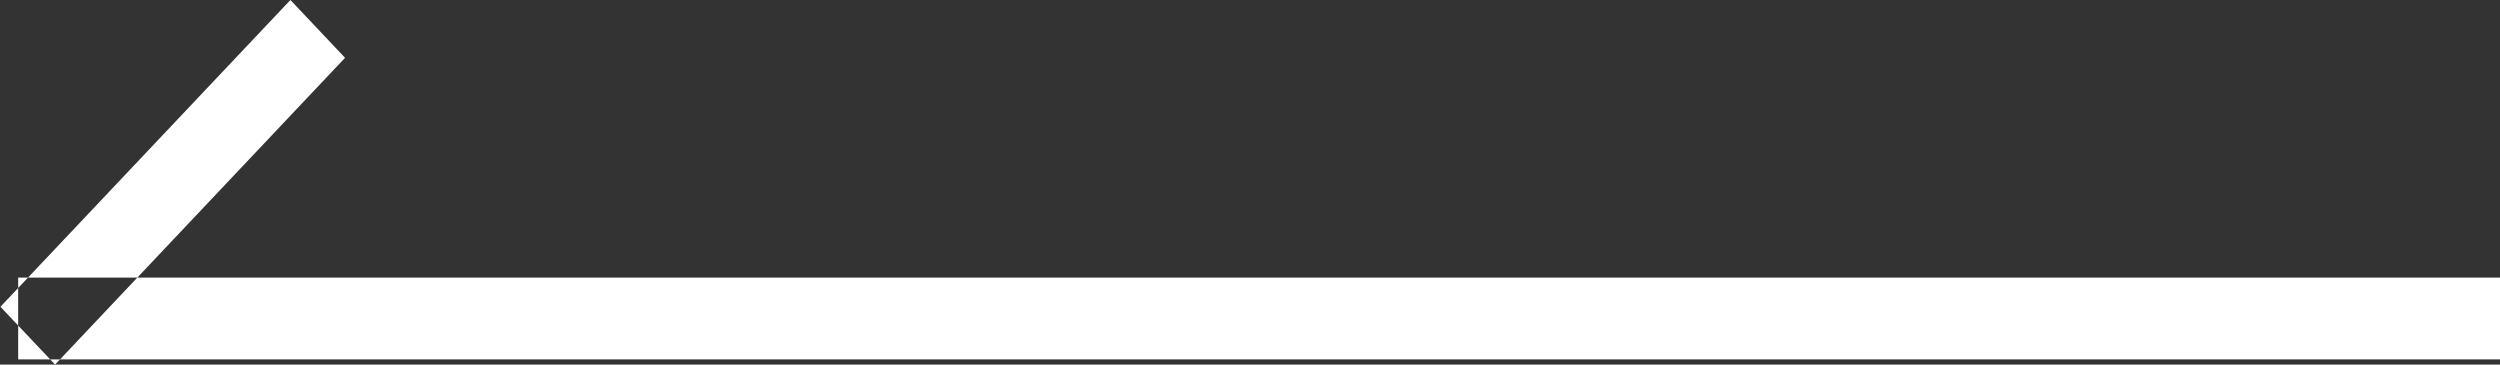 <svg xmlns="http://www.w3.org/2000/svg" width="48" height="7" viewBox="0 0 48 7">
  <rect x="0" y="0" width="48" height="7" fill="#333333" stroke="none"/>
  <defs>
    <style>
      .cls-1 {
        fill: #fff;
        fill-rule: evenodd;
      }
    </style>
  </defs>
  <path id="形状_8_拷贝_2" data-name="形状 8 拷贝 2" class="cls-1" d="M87.414,1385.9v-1.57H39.755v1.57h47.66Zm-41.383-5.79L44.982,1379l-5.568,5.89,1.05,1.11Z" transform="translate(-39.406 -1379)"/>
</svg>
